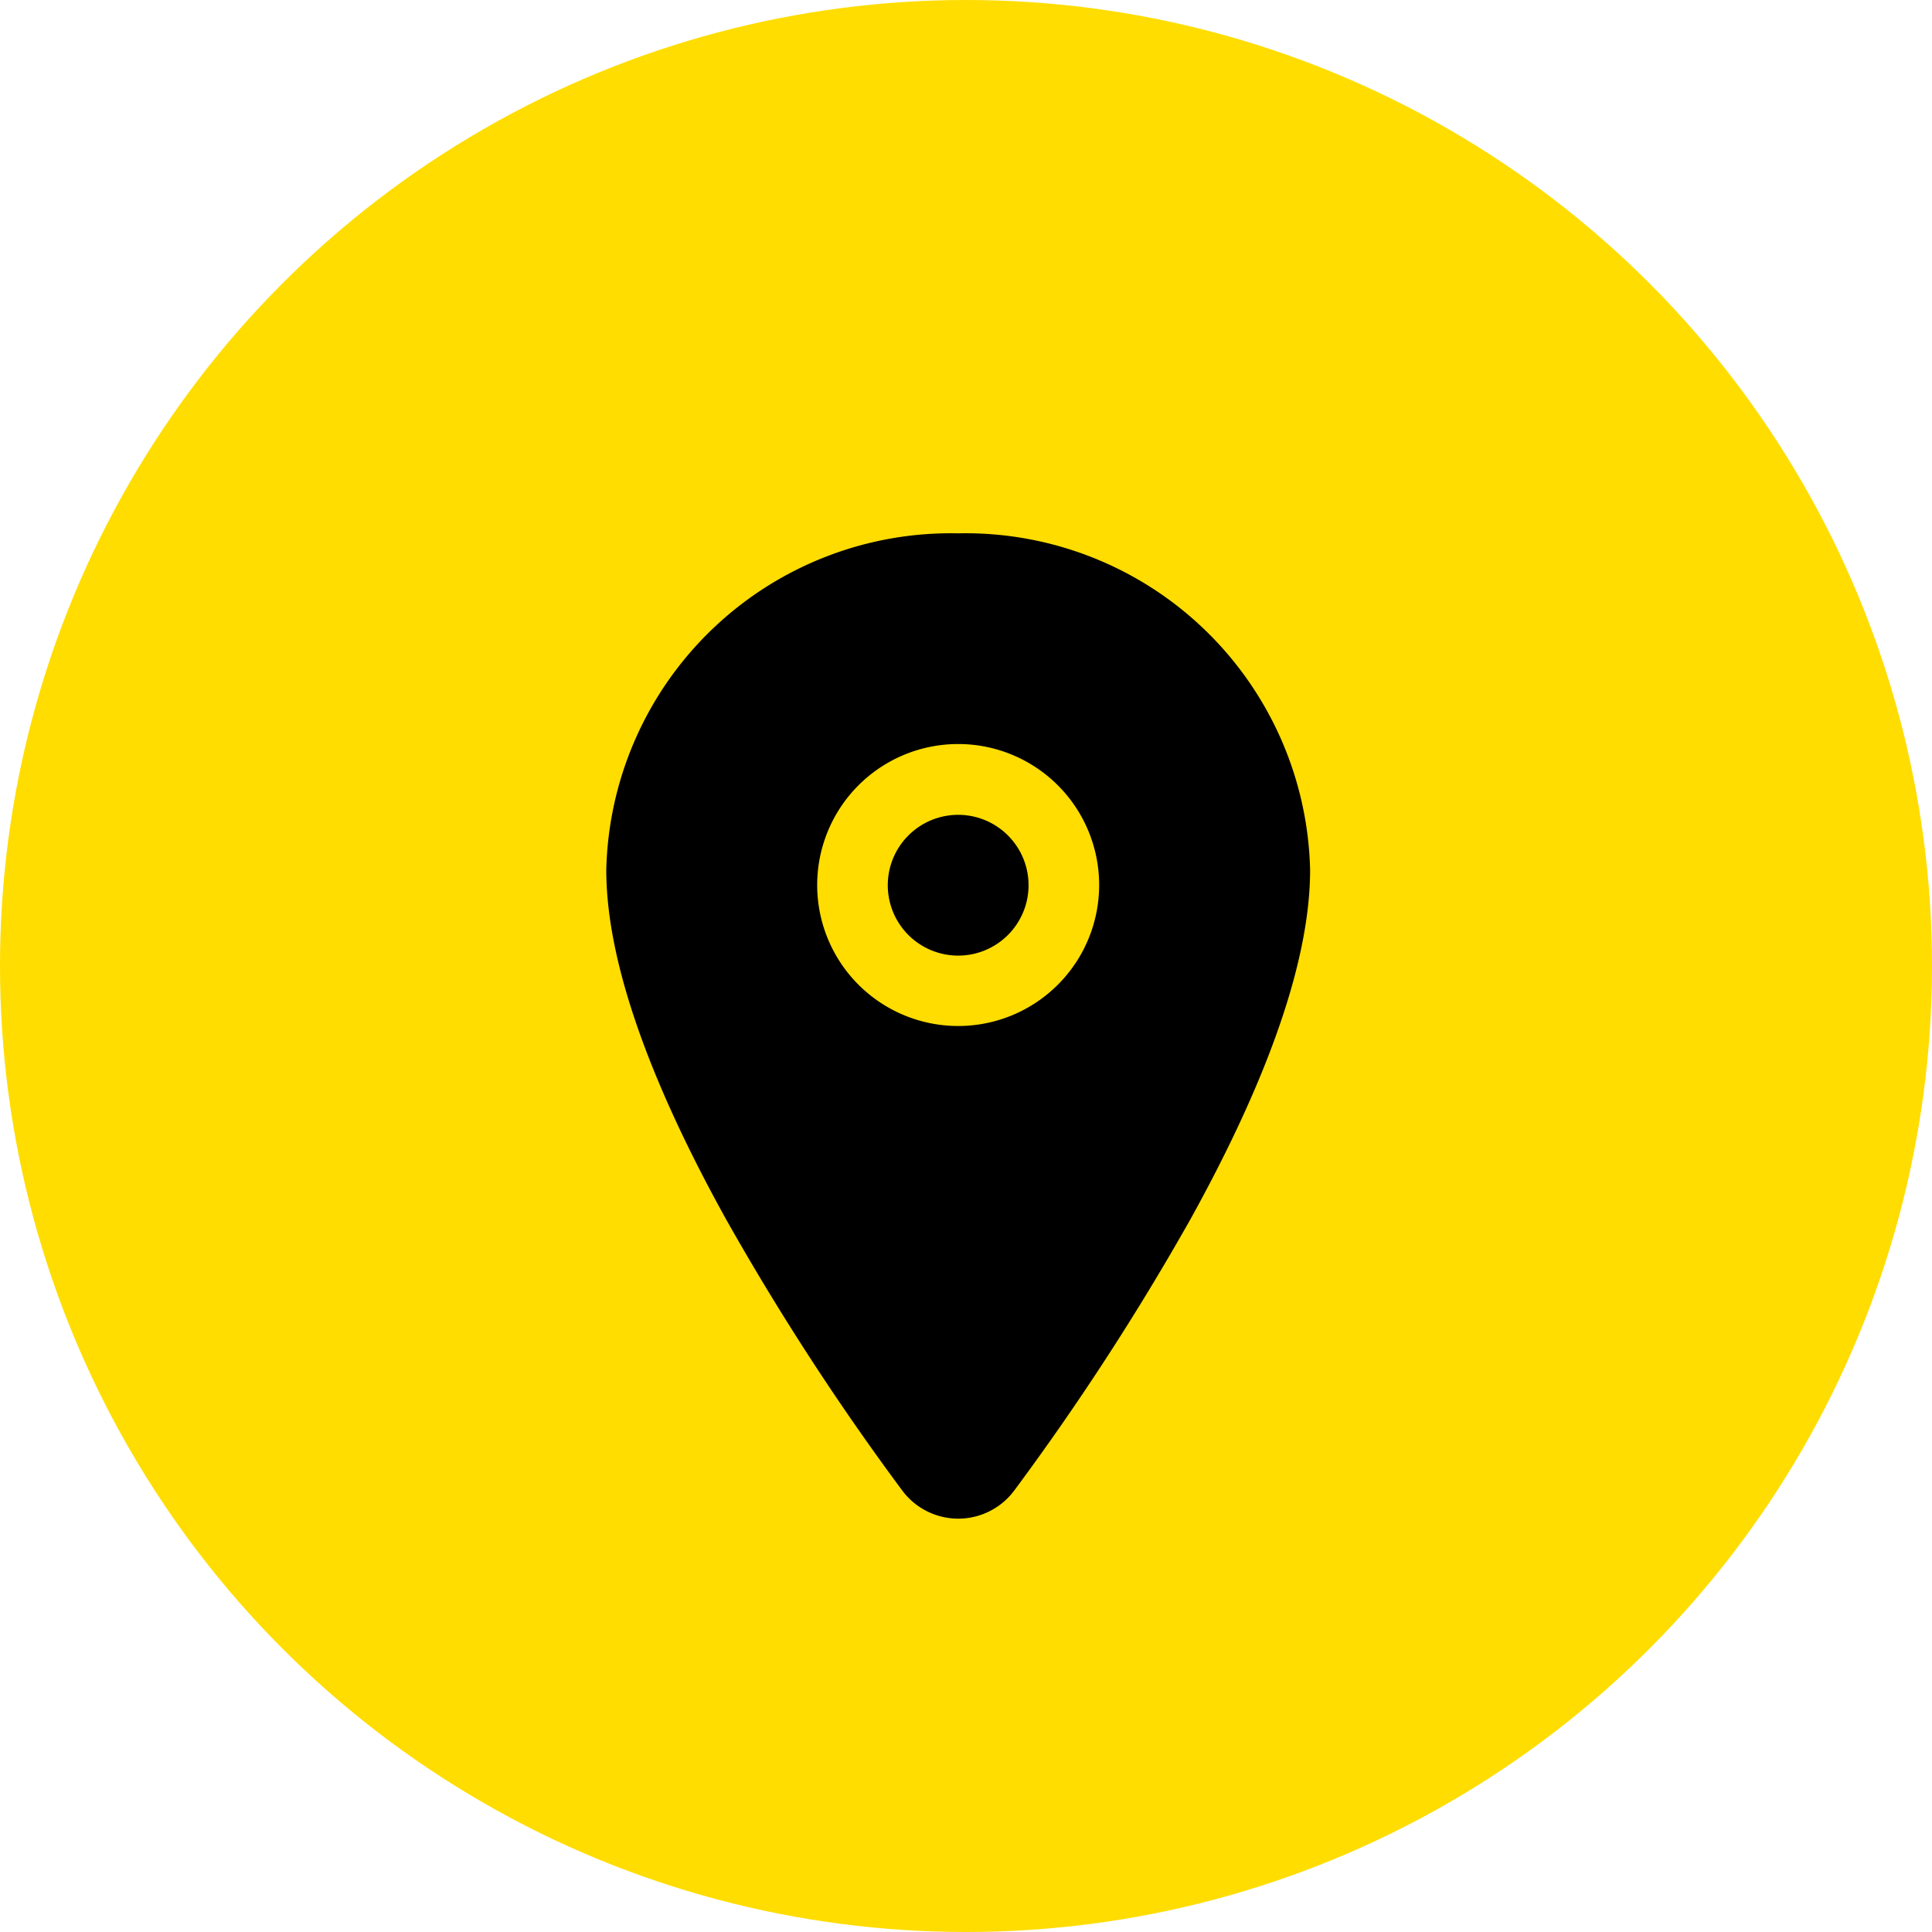 <svg xmlns="http://www.w3.org/2000/svg" width="37" height="37" viewBox="0 0 37 37">
  <g  data-name="Group 757" transform="translate(354.437 3075.436)">
    <circle  data-name="Ellipse 89" cx="18.5" cy="18.5" r="18.5" transform="translate(-354.437 -3075.436)" fill="#fd0"/>
    <g  transform="translate(-337.826 -3061.222)">
      <path  data-name="Path 557" d="M18.446,12.6A1.348,1.348,0,1,1,17.1,11.25,1.348,1.348,0,0,1,18.446,12.6Z" transform="translate(-15.359 -9.859)"/>
      <path  data-name="Path 558" d="M13.489,2.25A6.6,6.6,0,0,0,6.75,8.695c0,1.692.771,3.942,2.292,6.688a49.428,49.428,0,0,0,3.37,5.19,1.337,1.337,0,0,0,2.157,0,49.624,49.624,0,0,0,3.37-5.19c1.519-2.745,2.29-4.995,2.29-6.688A6.6,6.6,0,0,0,13.489,2.25Zm0,9.435a2.7,2.7,0,1,1,2.7-2.7A2.7,2.7,0,0,1,13.489,11.685Z" transform="translate(-11.75 -6.25)"/>
    </g>
  </g>
</svg>
